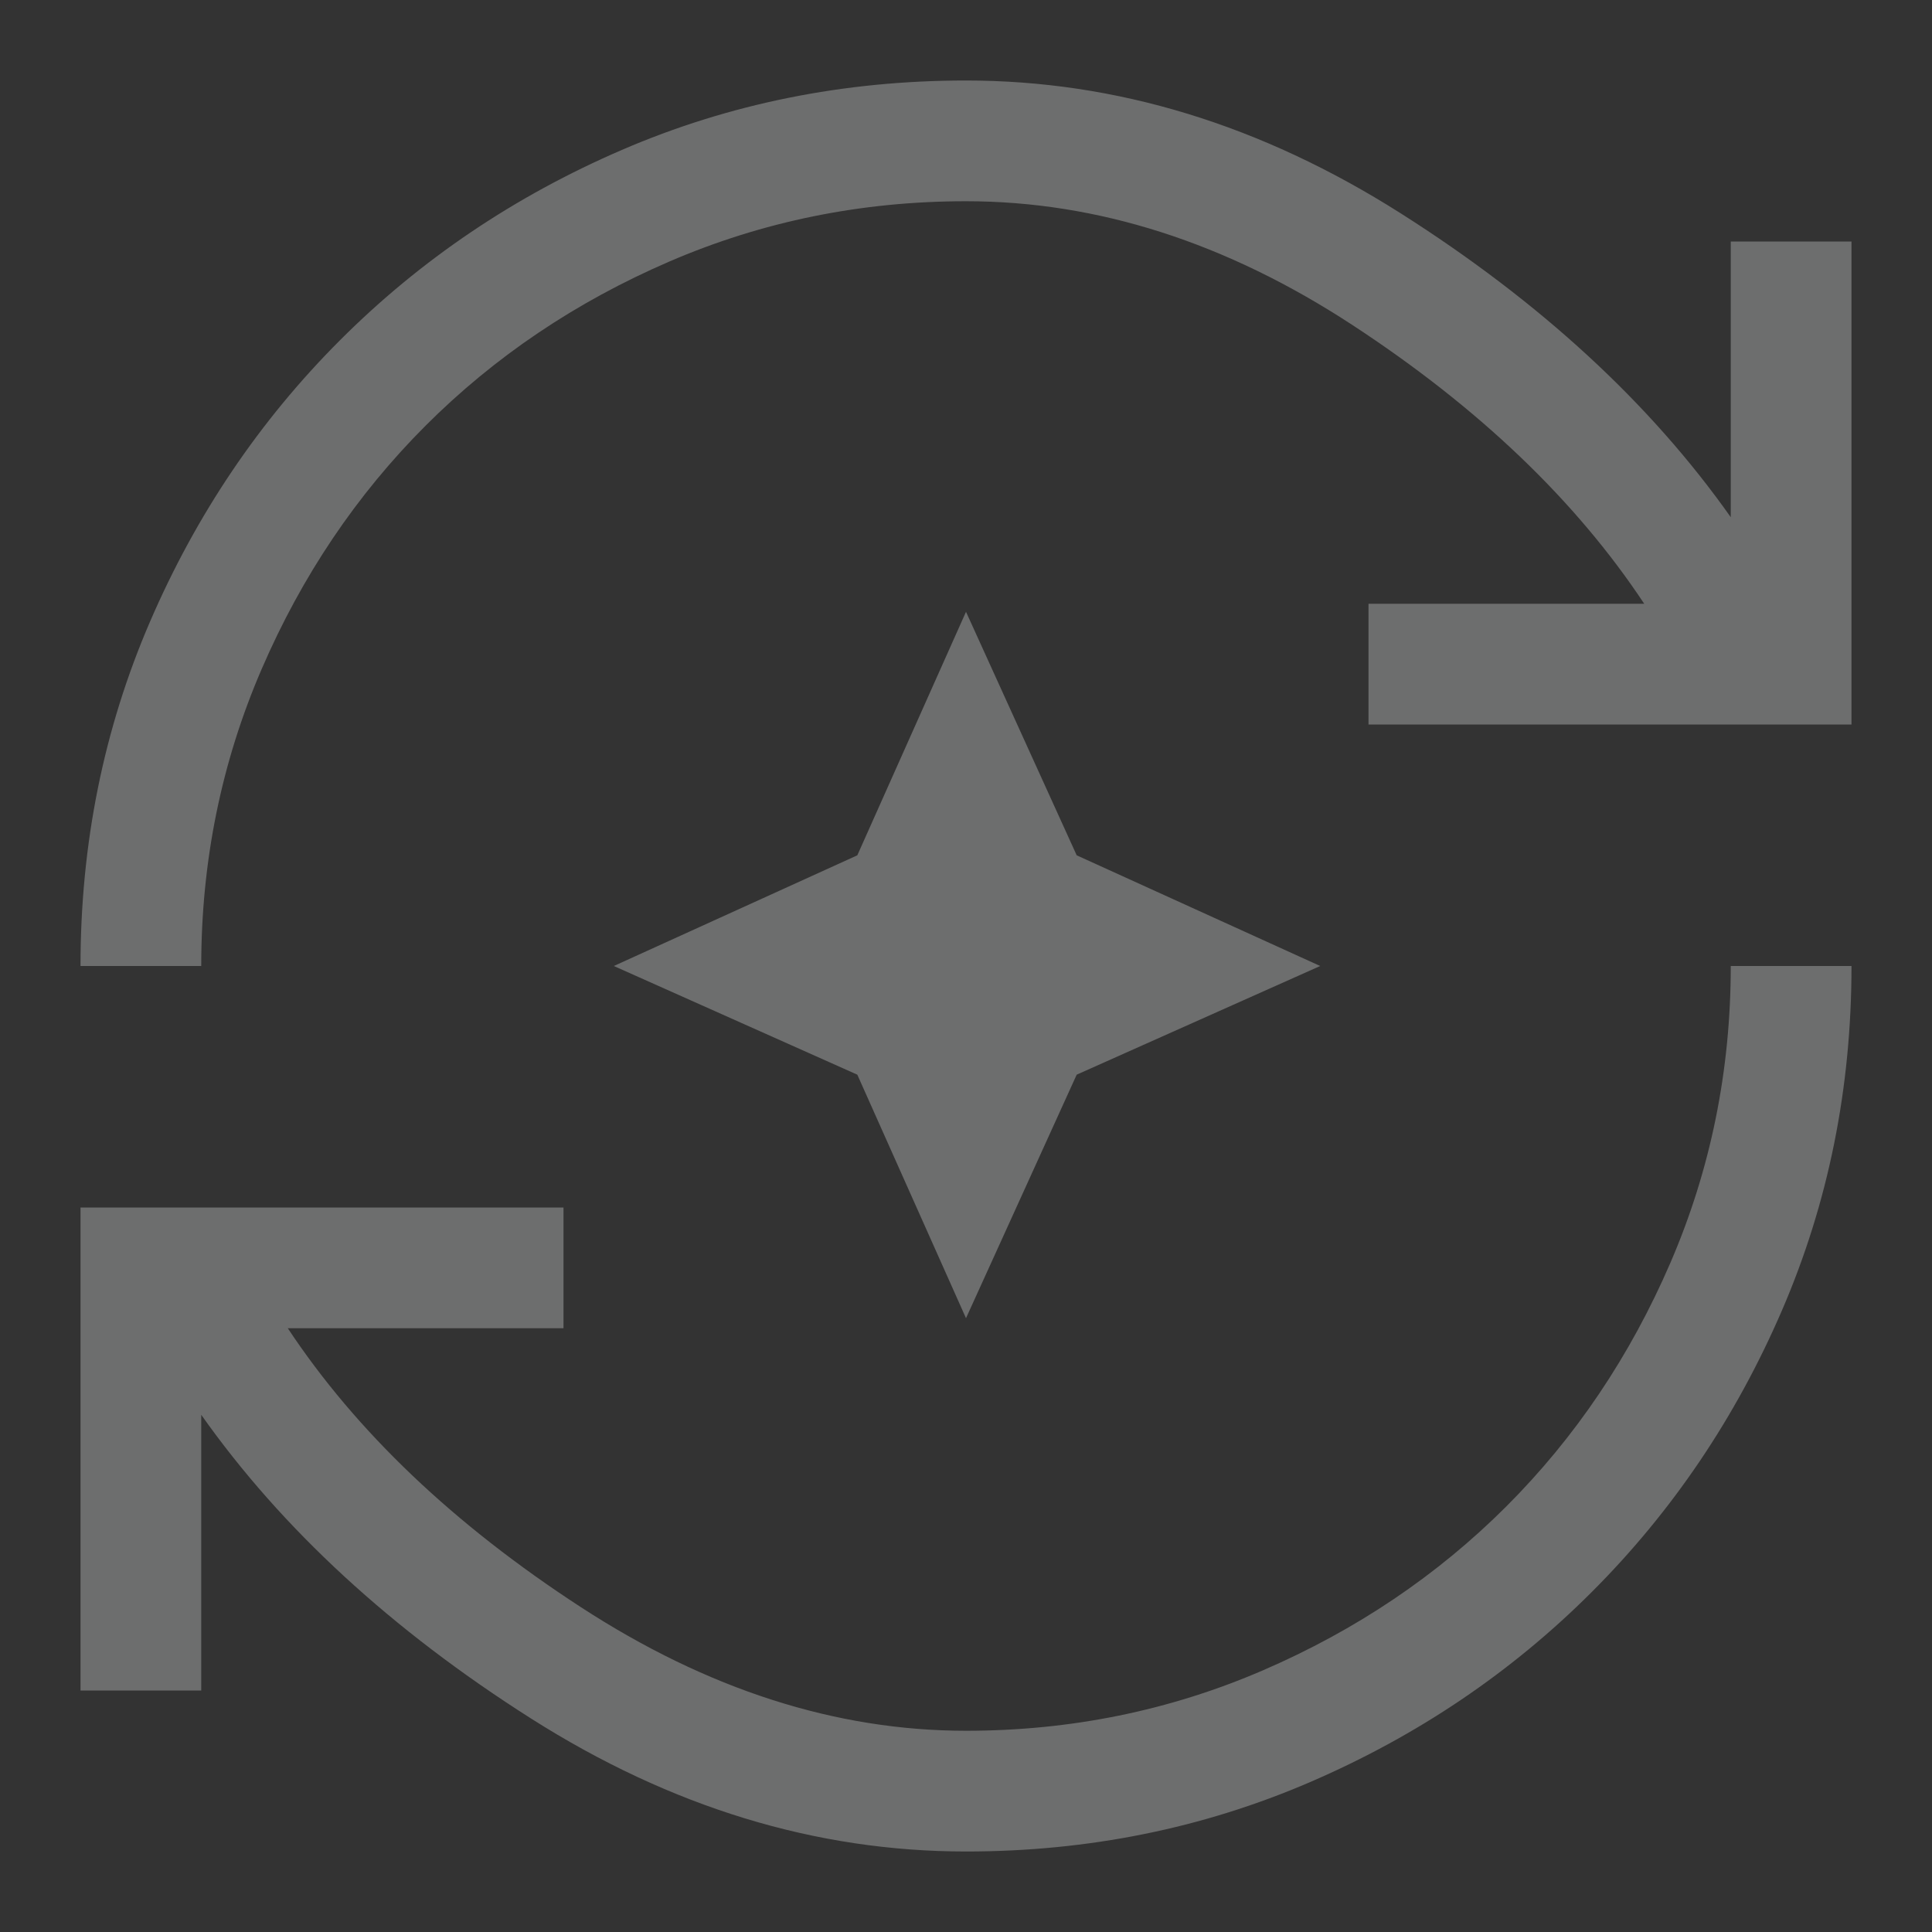 <?xml version="1.0" encoding="UTF-8"?> <svg xmlns="http://www.w3.org/2000/svg" width="75" height="75" viewBox="0 0 75 75" fill="none"><rect x="0" y="0" width="75" height="75" fill="#333333" stroke="none"/> <g opacity="0.3"> <path d="M37.5 71.875C31.667 71.875 26.042 70.156 20.625 66.719C15.208 63.281 10.938 59.349 7.812 54.922V65.625H3.125V46.875H21.875V51.562H11.172C13.828 55.573 17.617 59.18 22.539 62.383C27.461 65.586 32.448 67.188 37.5 67.188C41.562 67.188 45.404 66.406 49.023 64.844C52.643 63.281 55.794 61.159 58.477 58.477C61.159 55.794 63.281 52.643 64.844 49.023C66.406 45.404 67.188 41.562 67.188 37.5H71.875C71.875 42.24 70.977 46.693 69.18 50.859C67.383 55.026 64.922 58.672 61.797 61.797C58.672 64.922 55.026 67.383 50.859 69.18C46.693 70.977 42.24 71.875 37.5 71.875ZM3.125 37.5C3.125 32.76 4.023 28.307 5.82 24.141C7.617 19.974 10.078 16.328 13.203 13.203C16.328 10.078 19.974 7.617 24.141 5.82C28.307 4.023 32.76 3.125 37.5 3.125C43.333 3.125 48.958 4.844 54.375 8.281C59.792 11.719 64.062 15.651 67.188 20.078V9.375H71.875V28.125H53.125V23.438H63.828C61.172 19.427 57.396 15.82 52.5 12.617C47.604 9.414 42.604 7.812 37.5 7.812C33.438 7.812 29.596 8.594 25.977 10.156C22.357 11.719 19.206 13.841 16.523 16.523C13.841 19.206 11.719 22.357 10.156 25.977C8.594 29.596 7.812 33.438 7.812 37.5H3.125ZM37.5 51.172L33.281 41.719L23.828 37.5L33.281 33.203L37.5 23.75L41.797 33.203L51.25 37.5L41.797 41.719L37.5 51.172Z" fill="#F6F7F8"></path> </g> </svg> 
